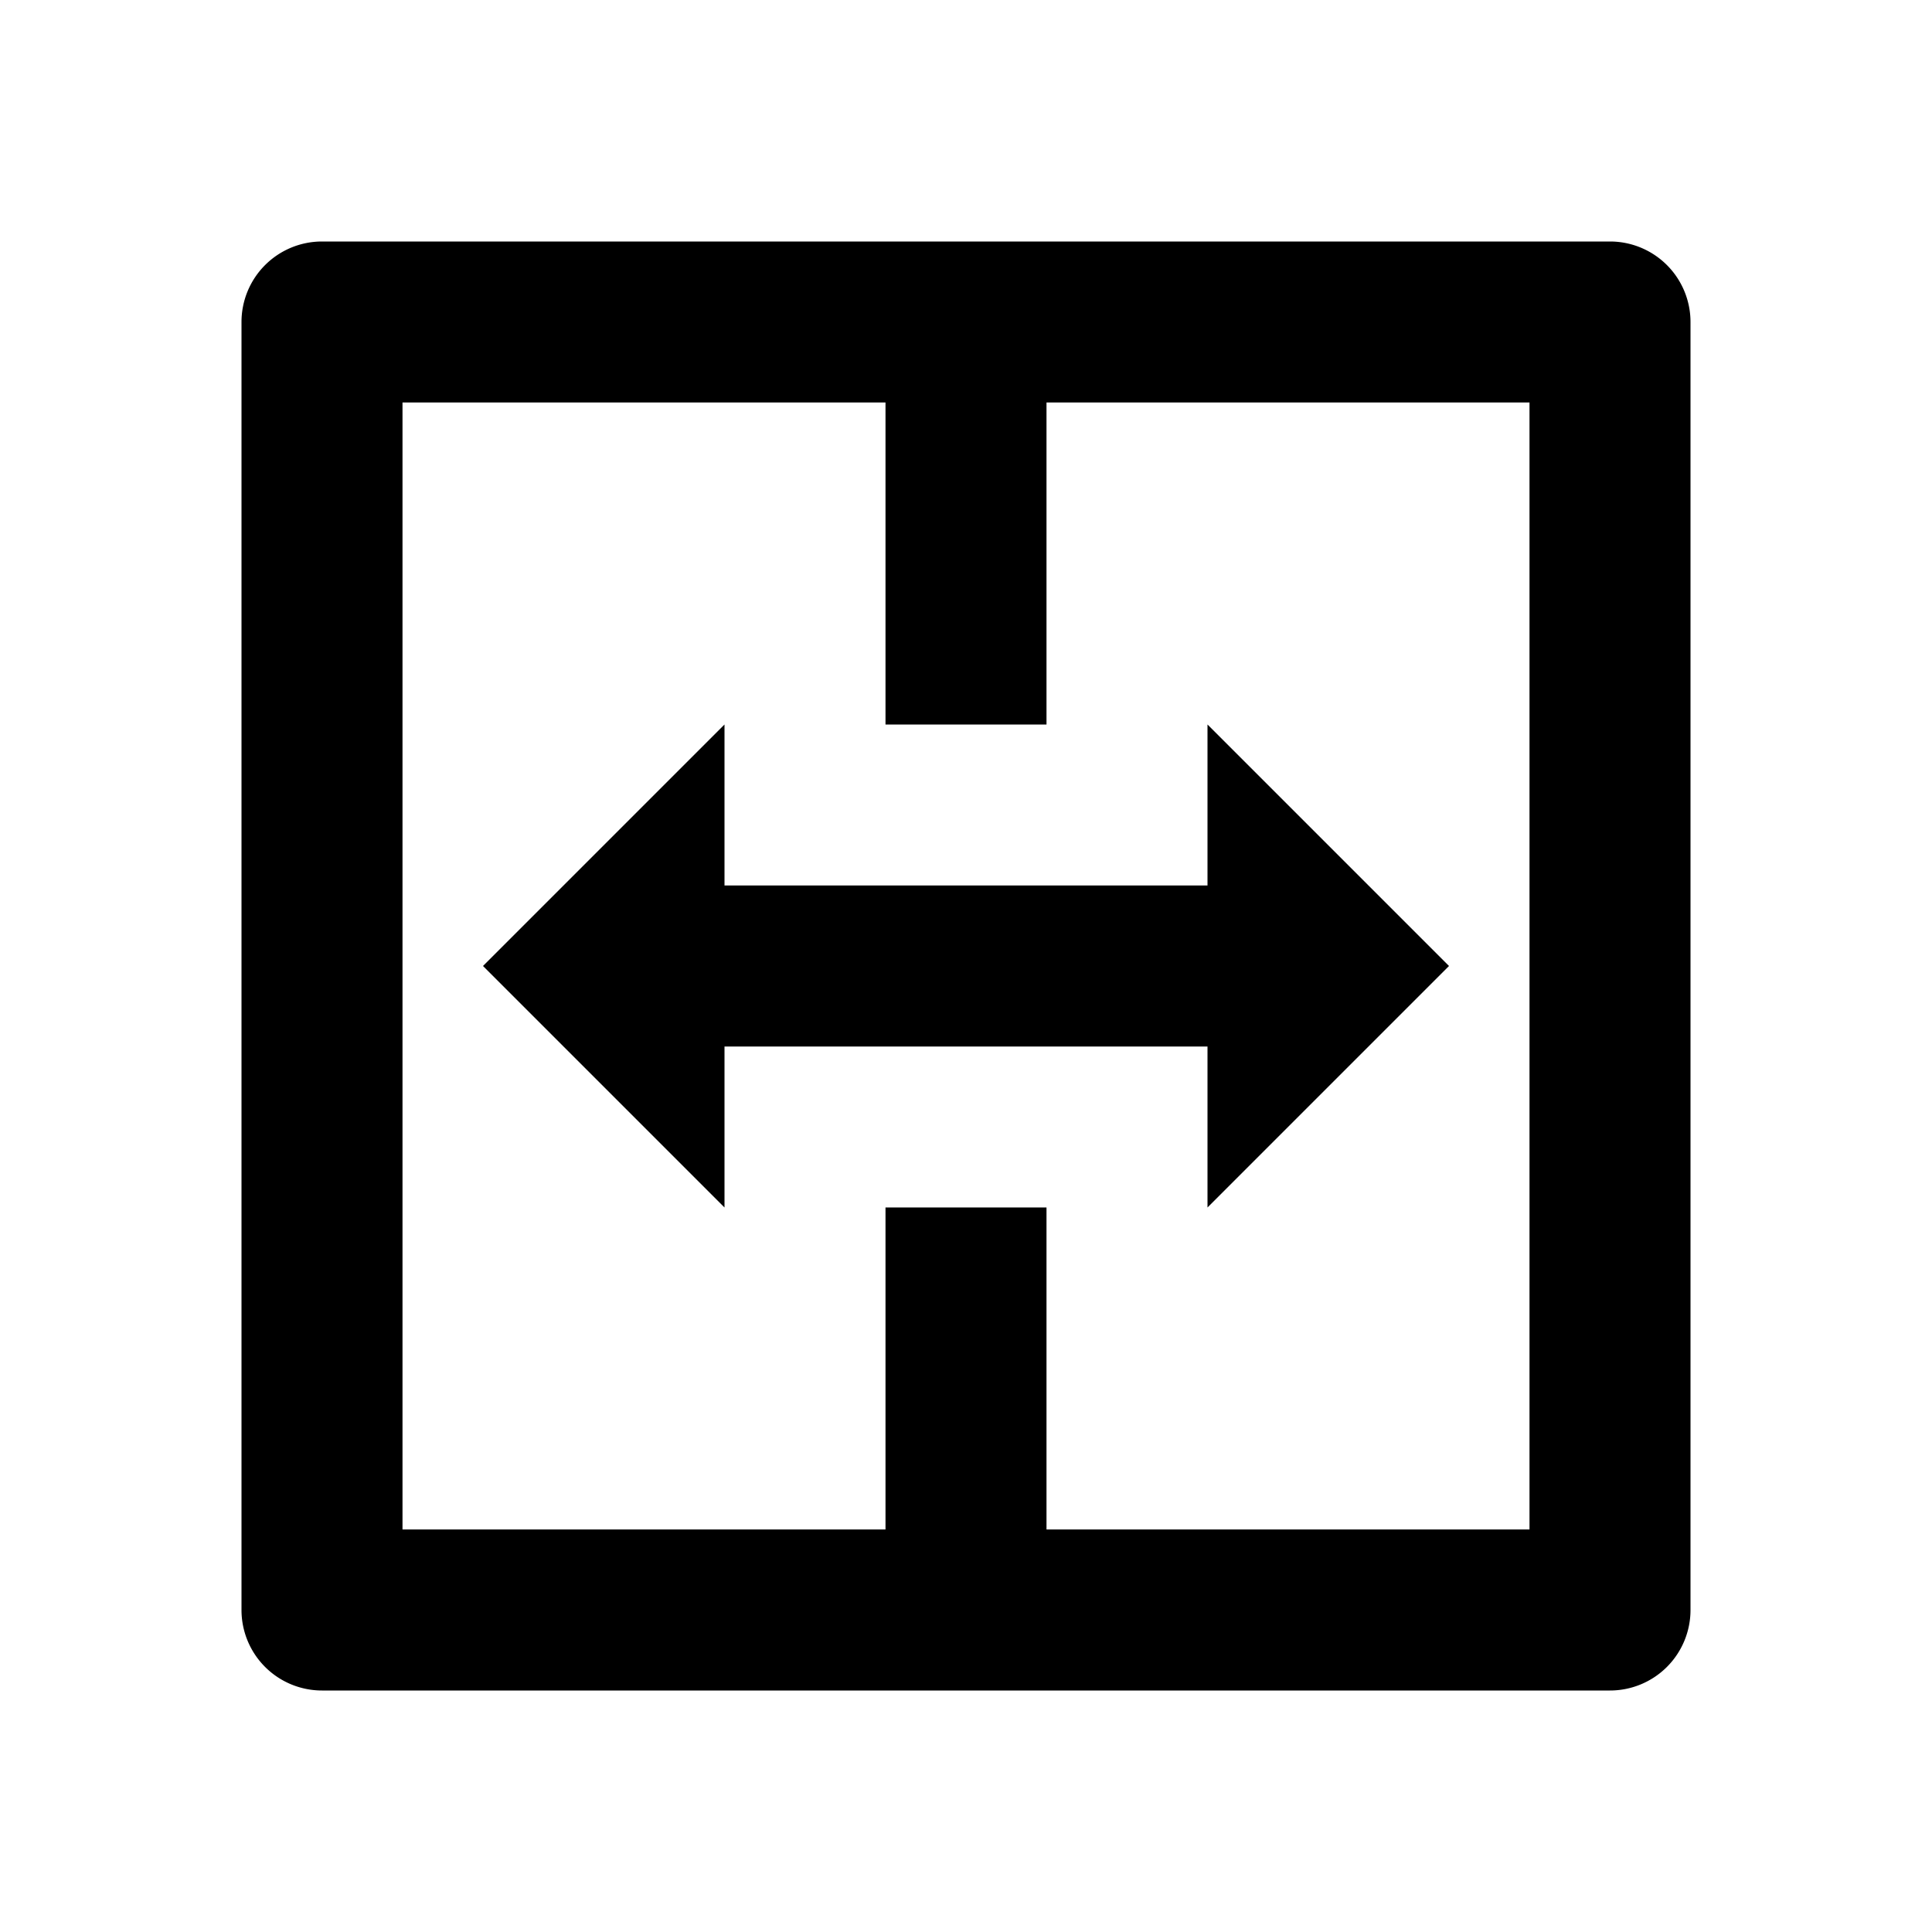 <svg fill="currentColor" viewBox="0 0 24 24"><path fill="none" d="M0 0h24v24H0z"/><path d="M20 3a1 1 0 0 1 1 1v16a1 1 0 0 1-1 1H4a1 1 0 0 1-1-1V4a1 1 0 0 1 1-1h16zm-9 2H5v14h6v-4h2v4h6V5h-6v4h-2V5zm4 4 3 3-3 3v-2H9v2l-3-3 3-3v2h6V9z"/></svg>